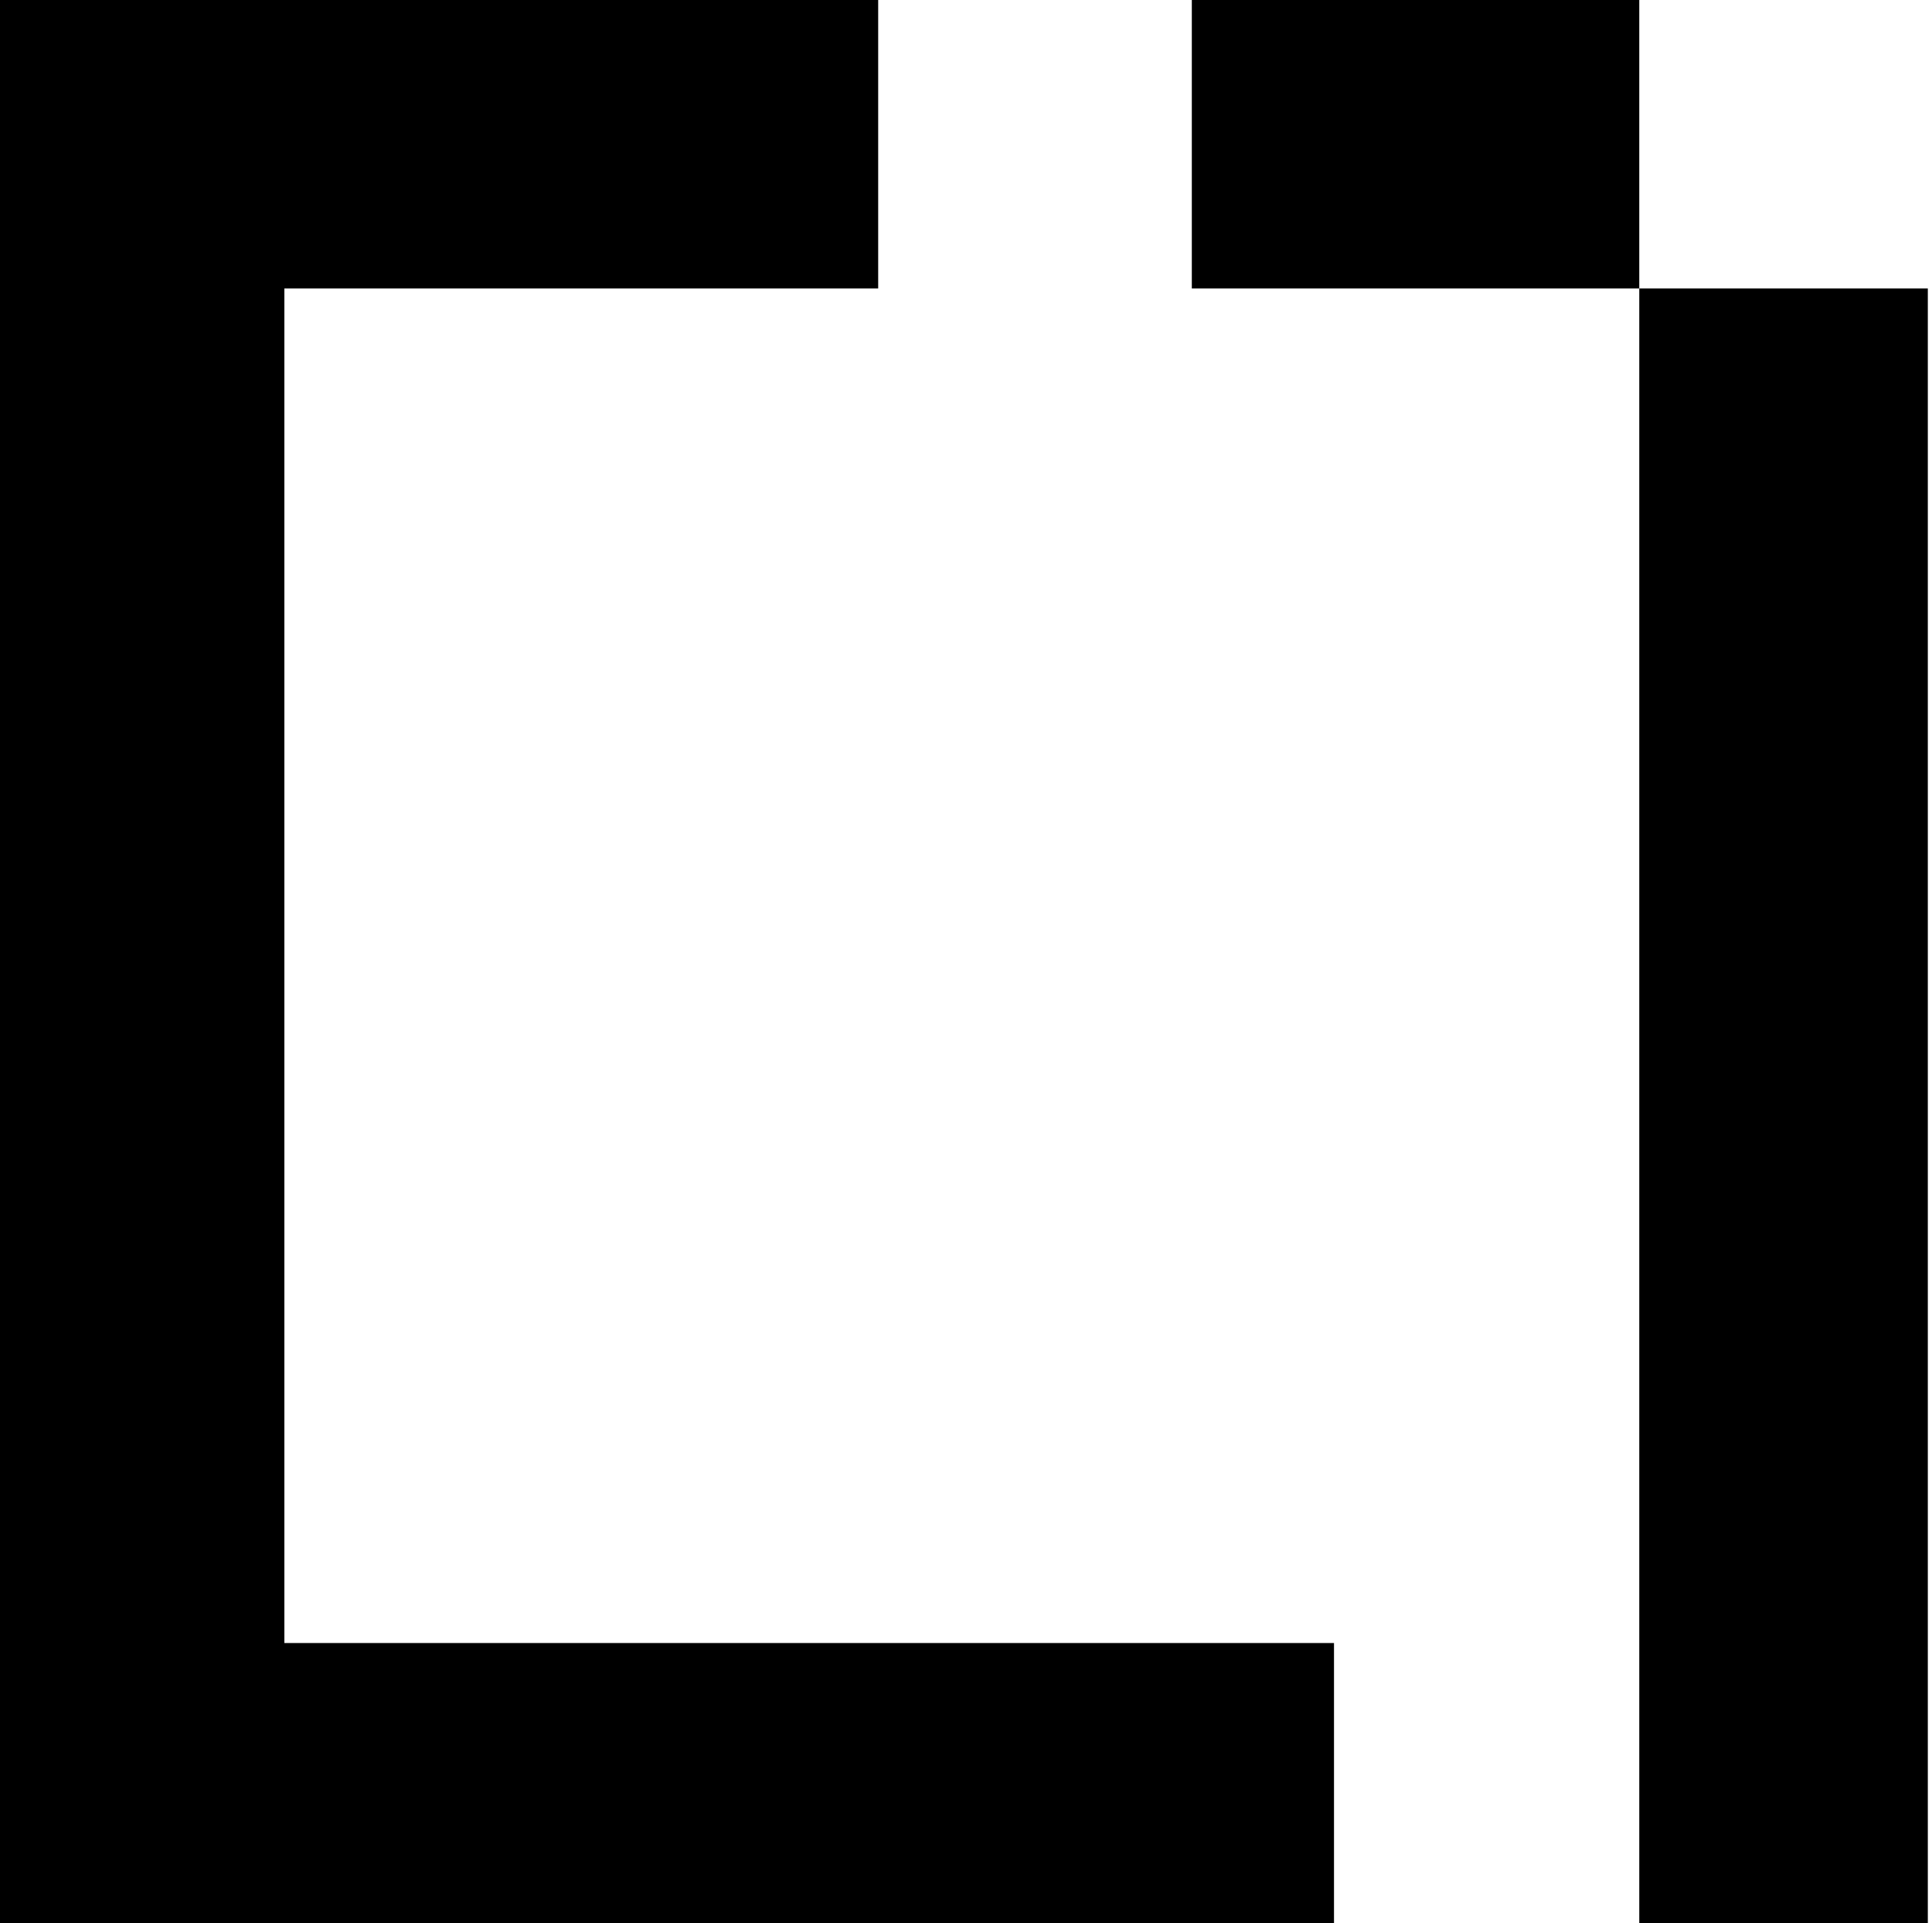 <?xml version="1.0" encoding="UTF-8"?> <svg xmlns="http://www.w3.org/2000/svg" width="231" height="230" viewBox="0 0 231 230" fill="none"><path d="M0 0H105V34.5H34V196.5H159.5V230H0V0Z" fill="black"></path><path d="M142.5 0H196V34.5H230.5V230H196V34.5H142.5V0Z" fill="black"></path></svg> 